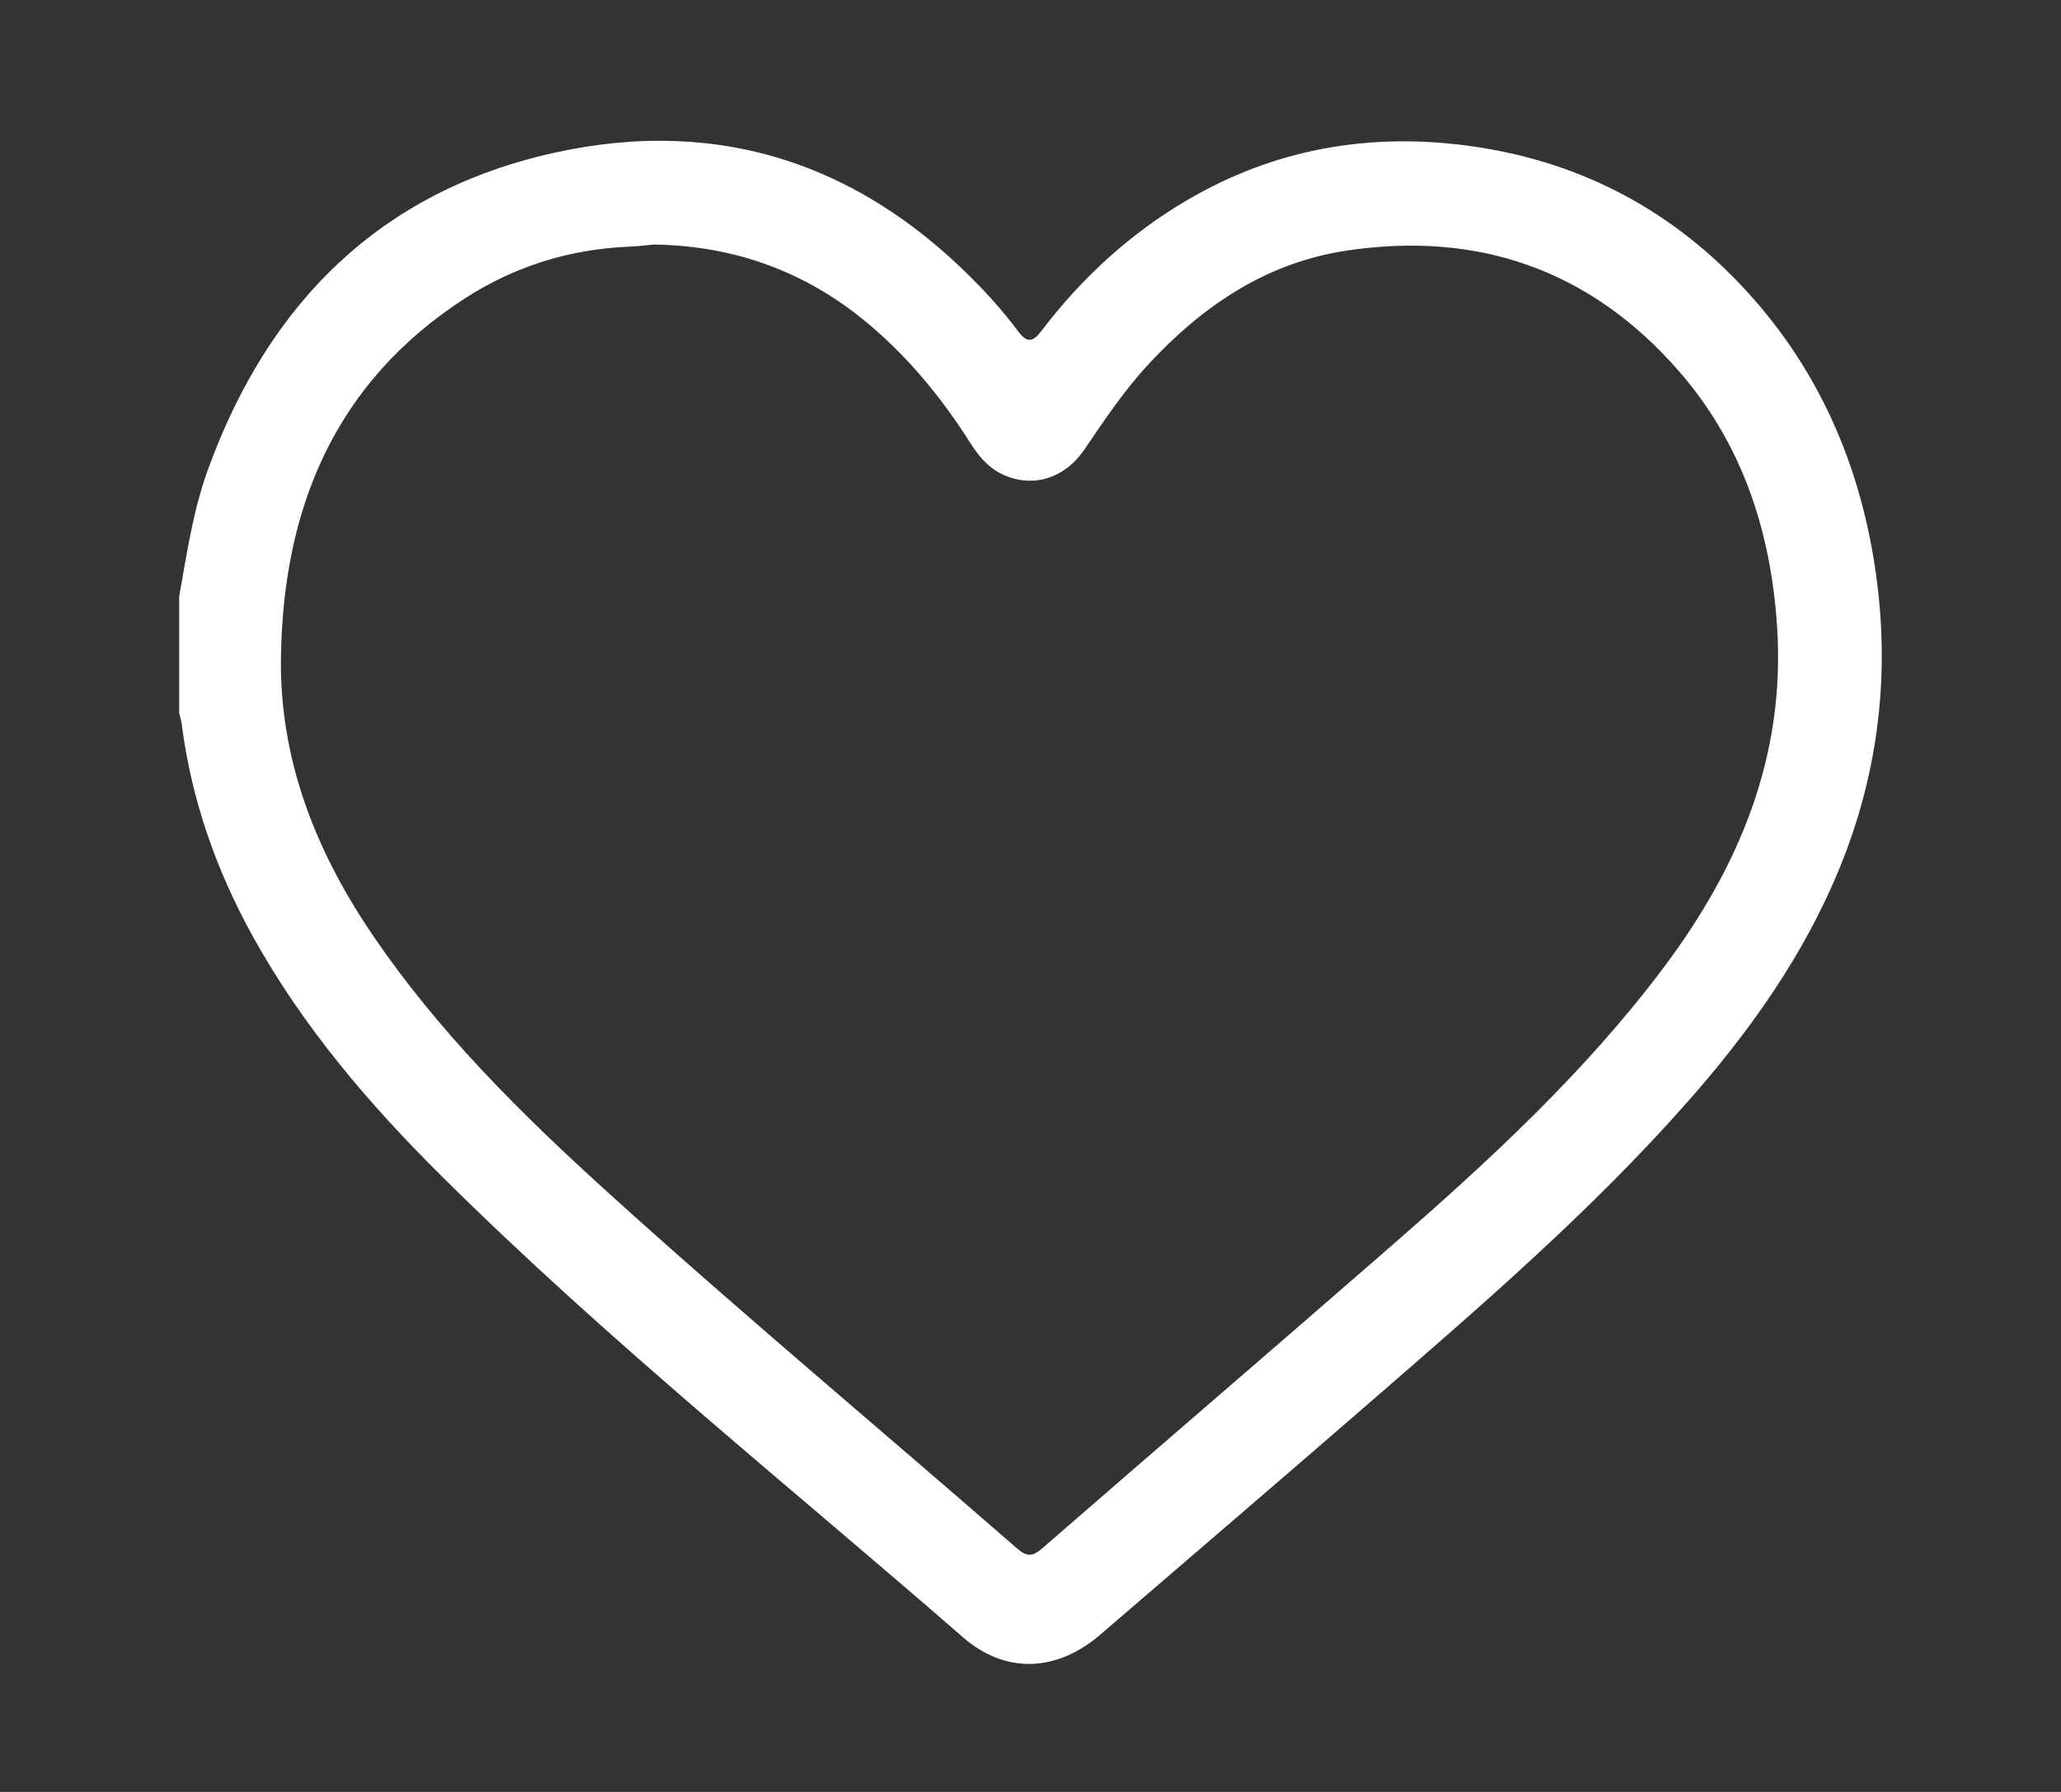 <svg width="161" height="140" viewBox="0 0 161 140" fill="none" xmlns="http://www.w3.org/2000/svg">
<rect x="0" y="0" width="161" height="140" fill="#333333" stroke="none"/>
<g clip-path="url(#clip0_108_37)">
<path d="M14 46.587C14.595 43.263 15.076 39.92 16.233 36.72C20.946 23.707 29.68 14.943 43.305 11.933C56.404 9.04 67.63 12.934 76.838 22.689C77.788 23.694 78.694 24.754 79.517 25.863C80.209 26.796 80.664 26.766 81.356 25.853C84.483 21.74 88.224 18.296 92.68 15.667C99.584 11.603 107.037 10.318 114.91 11.417C123.113 12.562 130.147 16.137 135.874 22.141C141.764 28.315 145.144 35.745 146.447 44.17C147.702 52.294 146.824 60.171 143.724 67.77C140.906 74.678 136.631 80.656 131.723 86.204C124.238 94.668 115.706 102.019 107.206 109.397C100.143 115.529 93.041 121.611 85.952 127.71C82.566 130.623 78.568 130.828 75.22 127.913C61.51 115.972 47.293 104.609 34.376 91.765C28.766 86.188 23.666 80.203 19.795 73.24C16.899 68.031 14.962 62.509 14.195 56.583C14.156 56.286 14.065 55.993 13.997 55.699C13.997 52.659 13.997 49.623 13.997 46.583L14 46.587ZM51.096 19.105C50.449 19.16 49.806 19.245 49.159 19.271C44.517 19.46 40.204 20.801 36.32 23.312C26.146 29.884 22.093 39.74 21.947 51.43C21.849 59.254 24.576 66.289 28.903 72.741C34.139 80.549 40.766 87.078 47.677 93.334C58.081 102.747 68.852 111.739 79.426 120.956C80.219 121.647 80.654 121.634 81.441 120.949C90.519 113.047 99.659 105.216 108.731 97.303C116.372 90.637 123.825 83.771 129.949 75.608C135.861 67.728 139.488 59.091 138.822 48.964C138.328 41.456 136.089 34.646 131.119 28.958C124.218 21.068 115.439 18.025 105.142 19.588C98.892 20.537 93.929 23.909 89.697 28.479C87.805 30.52 86.271 32.829 84.707 35.122C83.118 37.458 80.563 38.159 78.243 37.03C77.105 36.476 76.37 35.517 75.714 34.483C73.611 31.172 71.163 28.175 68.183 25.595C63.259 21.332 57.567 19.206 51.096 19.105V19.105Z" fill="white"/>
</g>
<defs>
<clipPath id="clip0_108_37">
<rect width="133" height="119" fill="white" transform="translate(14 11)"/>
</clipPath>
</defs>
</svg>
